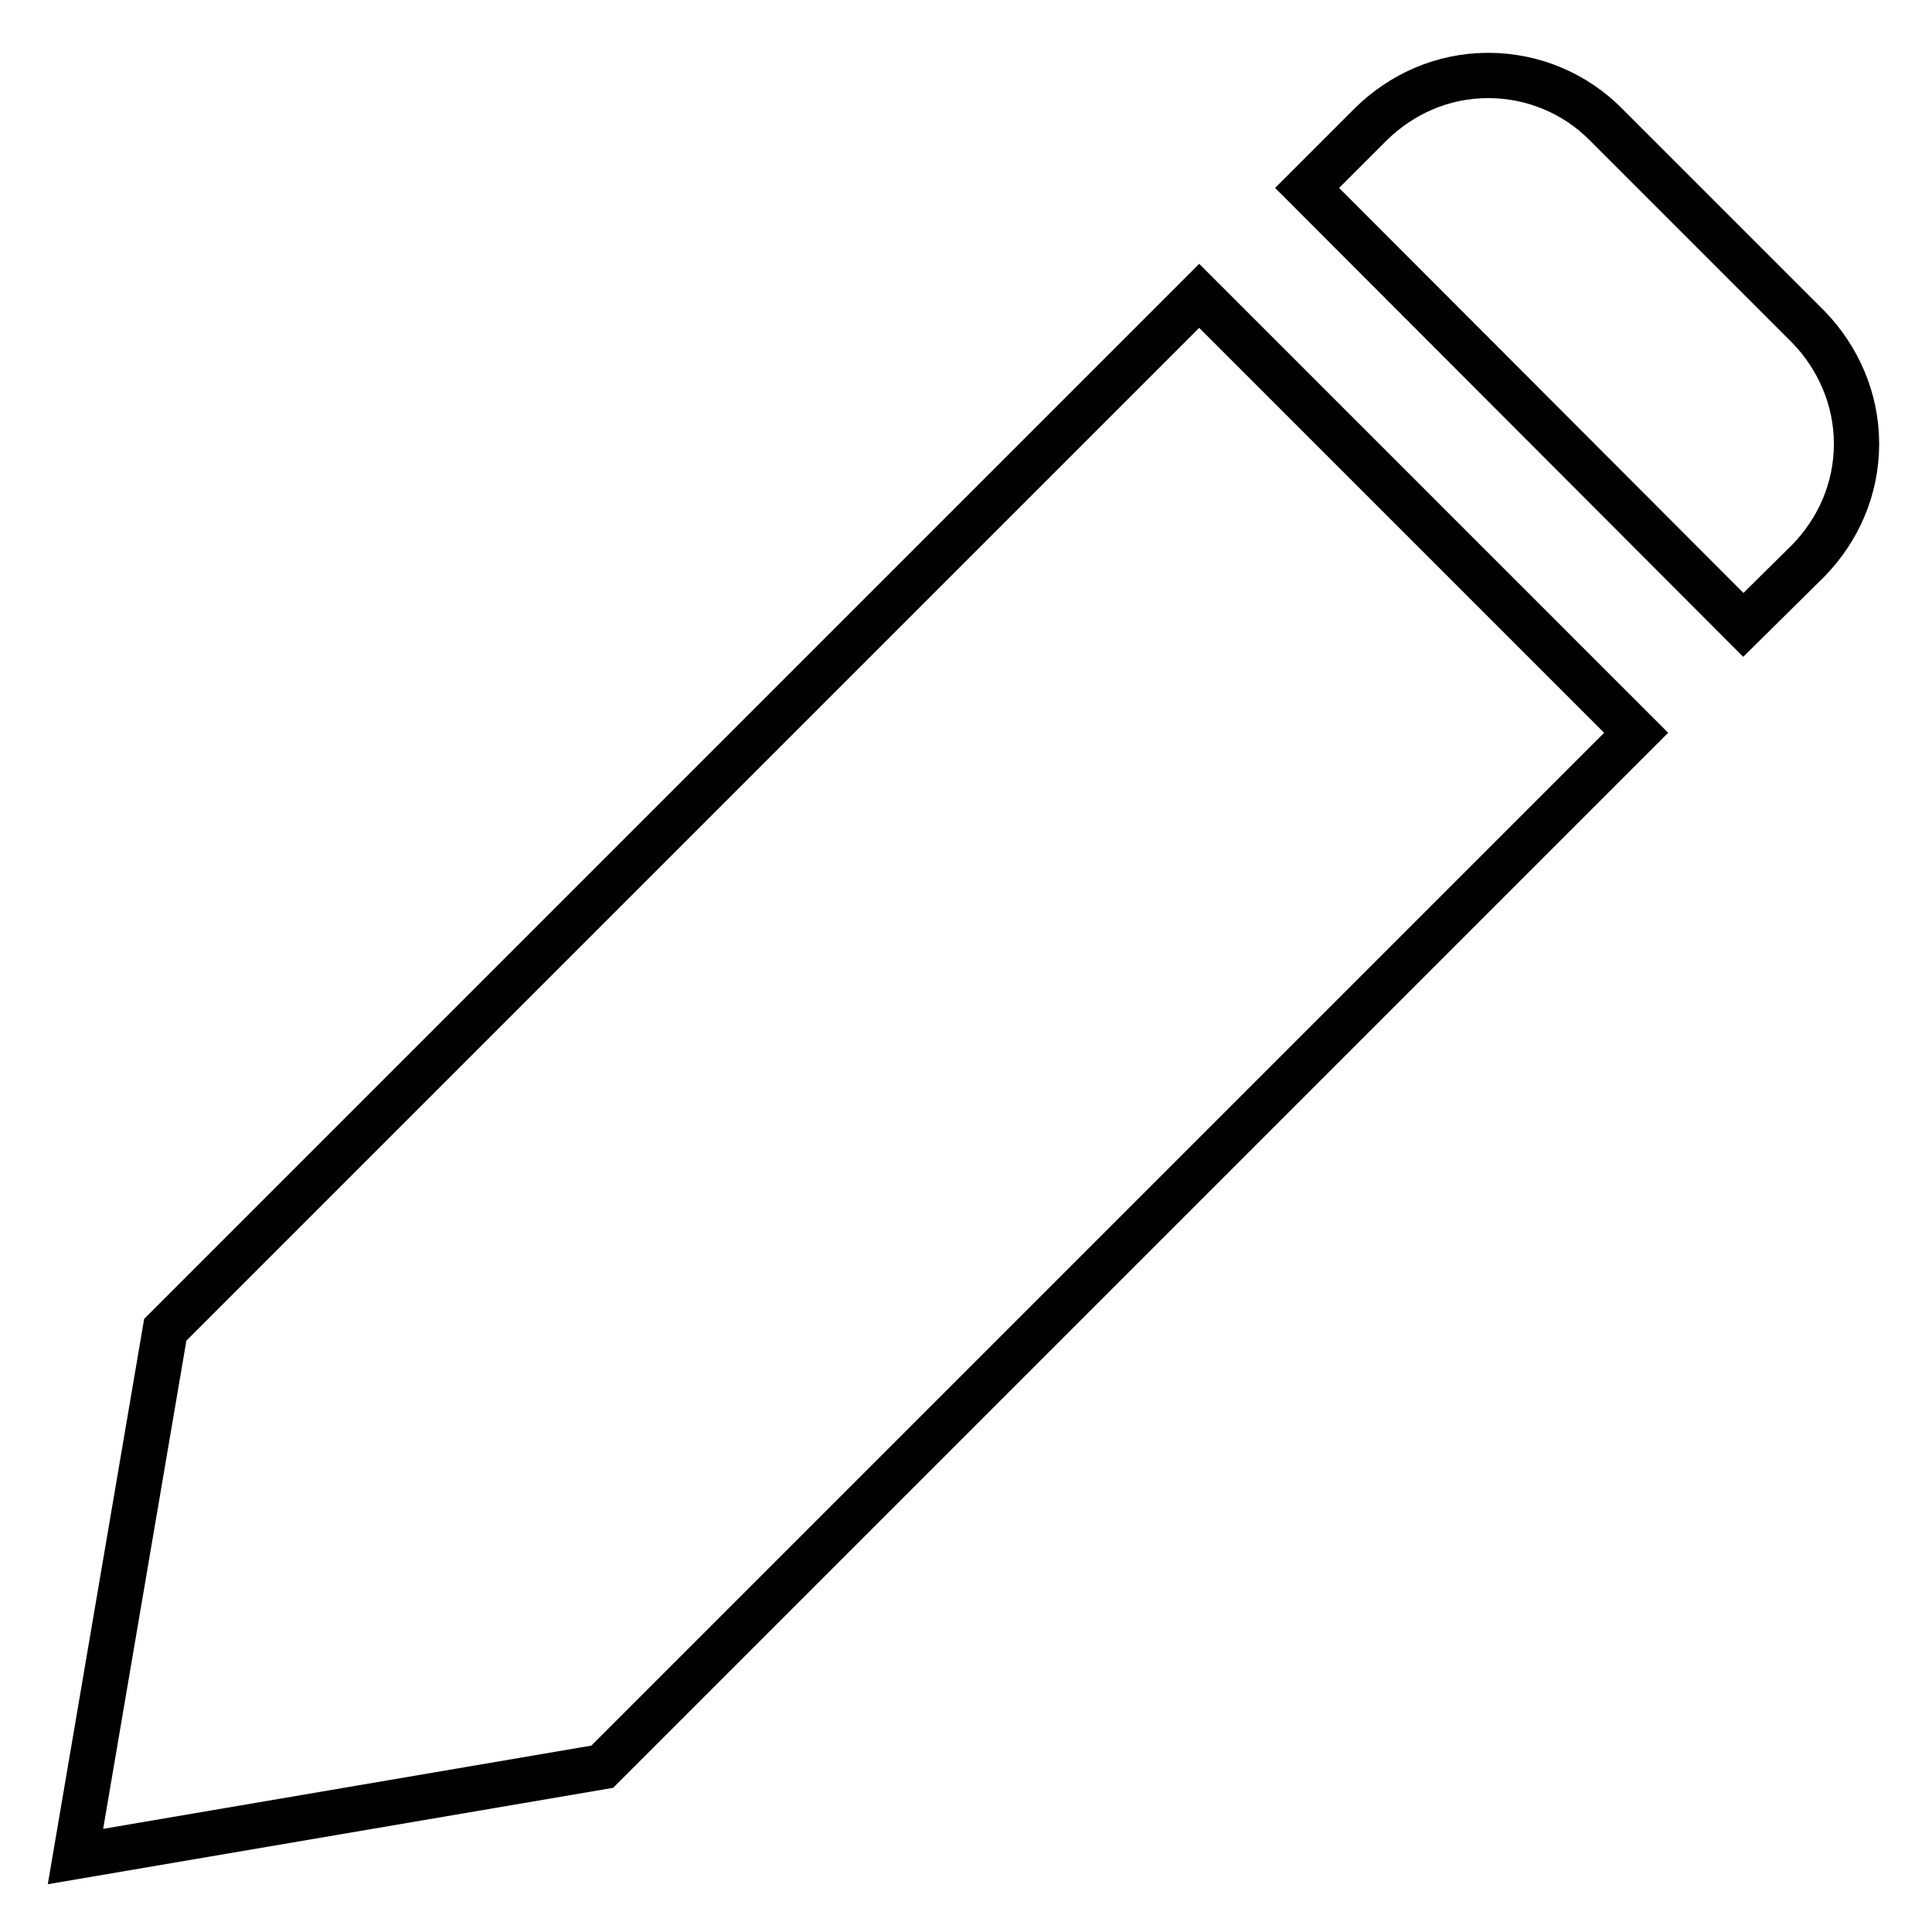 <?xml version="1.0" encoding="utf-8"?>
<!-- Svg Vector Icons : http://www.onlinewebfonts.com/icon -->
<!DOCTYPE svg PUBLIC "-//W3C//DTD SVG 1.1//EN" "http://www.w3.org/Graphics/SVG/1.1/DTD/svg11.dtd">
<svg version="1.1" xmlns="http://www.w3.org/2000/svg" xmlns:xlink="http://www.w3.org/1999/xlink" x="0px" y="0px" viewBox="0 0 256 256" enable-background="new 0 0 256 256" xml:space="preserve">
<g><g><path stroke-width="6" fill-opacity="0" stroke="#000000"  d="M21.9,176.2L10,246l69.8-11.9L216.8,97.1l-57.9-57.9L21.9,176.2z"/><path stroke-width="6" fill-opacity="0" stroke="#000000"  d="M239.6,74.3c3.9-4,6.4-9.4,6.4-15.5c0-6-2.5-11.5-6.4-15.5l-26.9-26.9c-3.9-3.9-9.4-6.4-15.5-6.4s-11.5,2.5-15.5,6.4l-8.5,8.5L231,82.8L239.6,74.3z"/></g></g>
</svg>